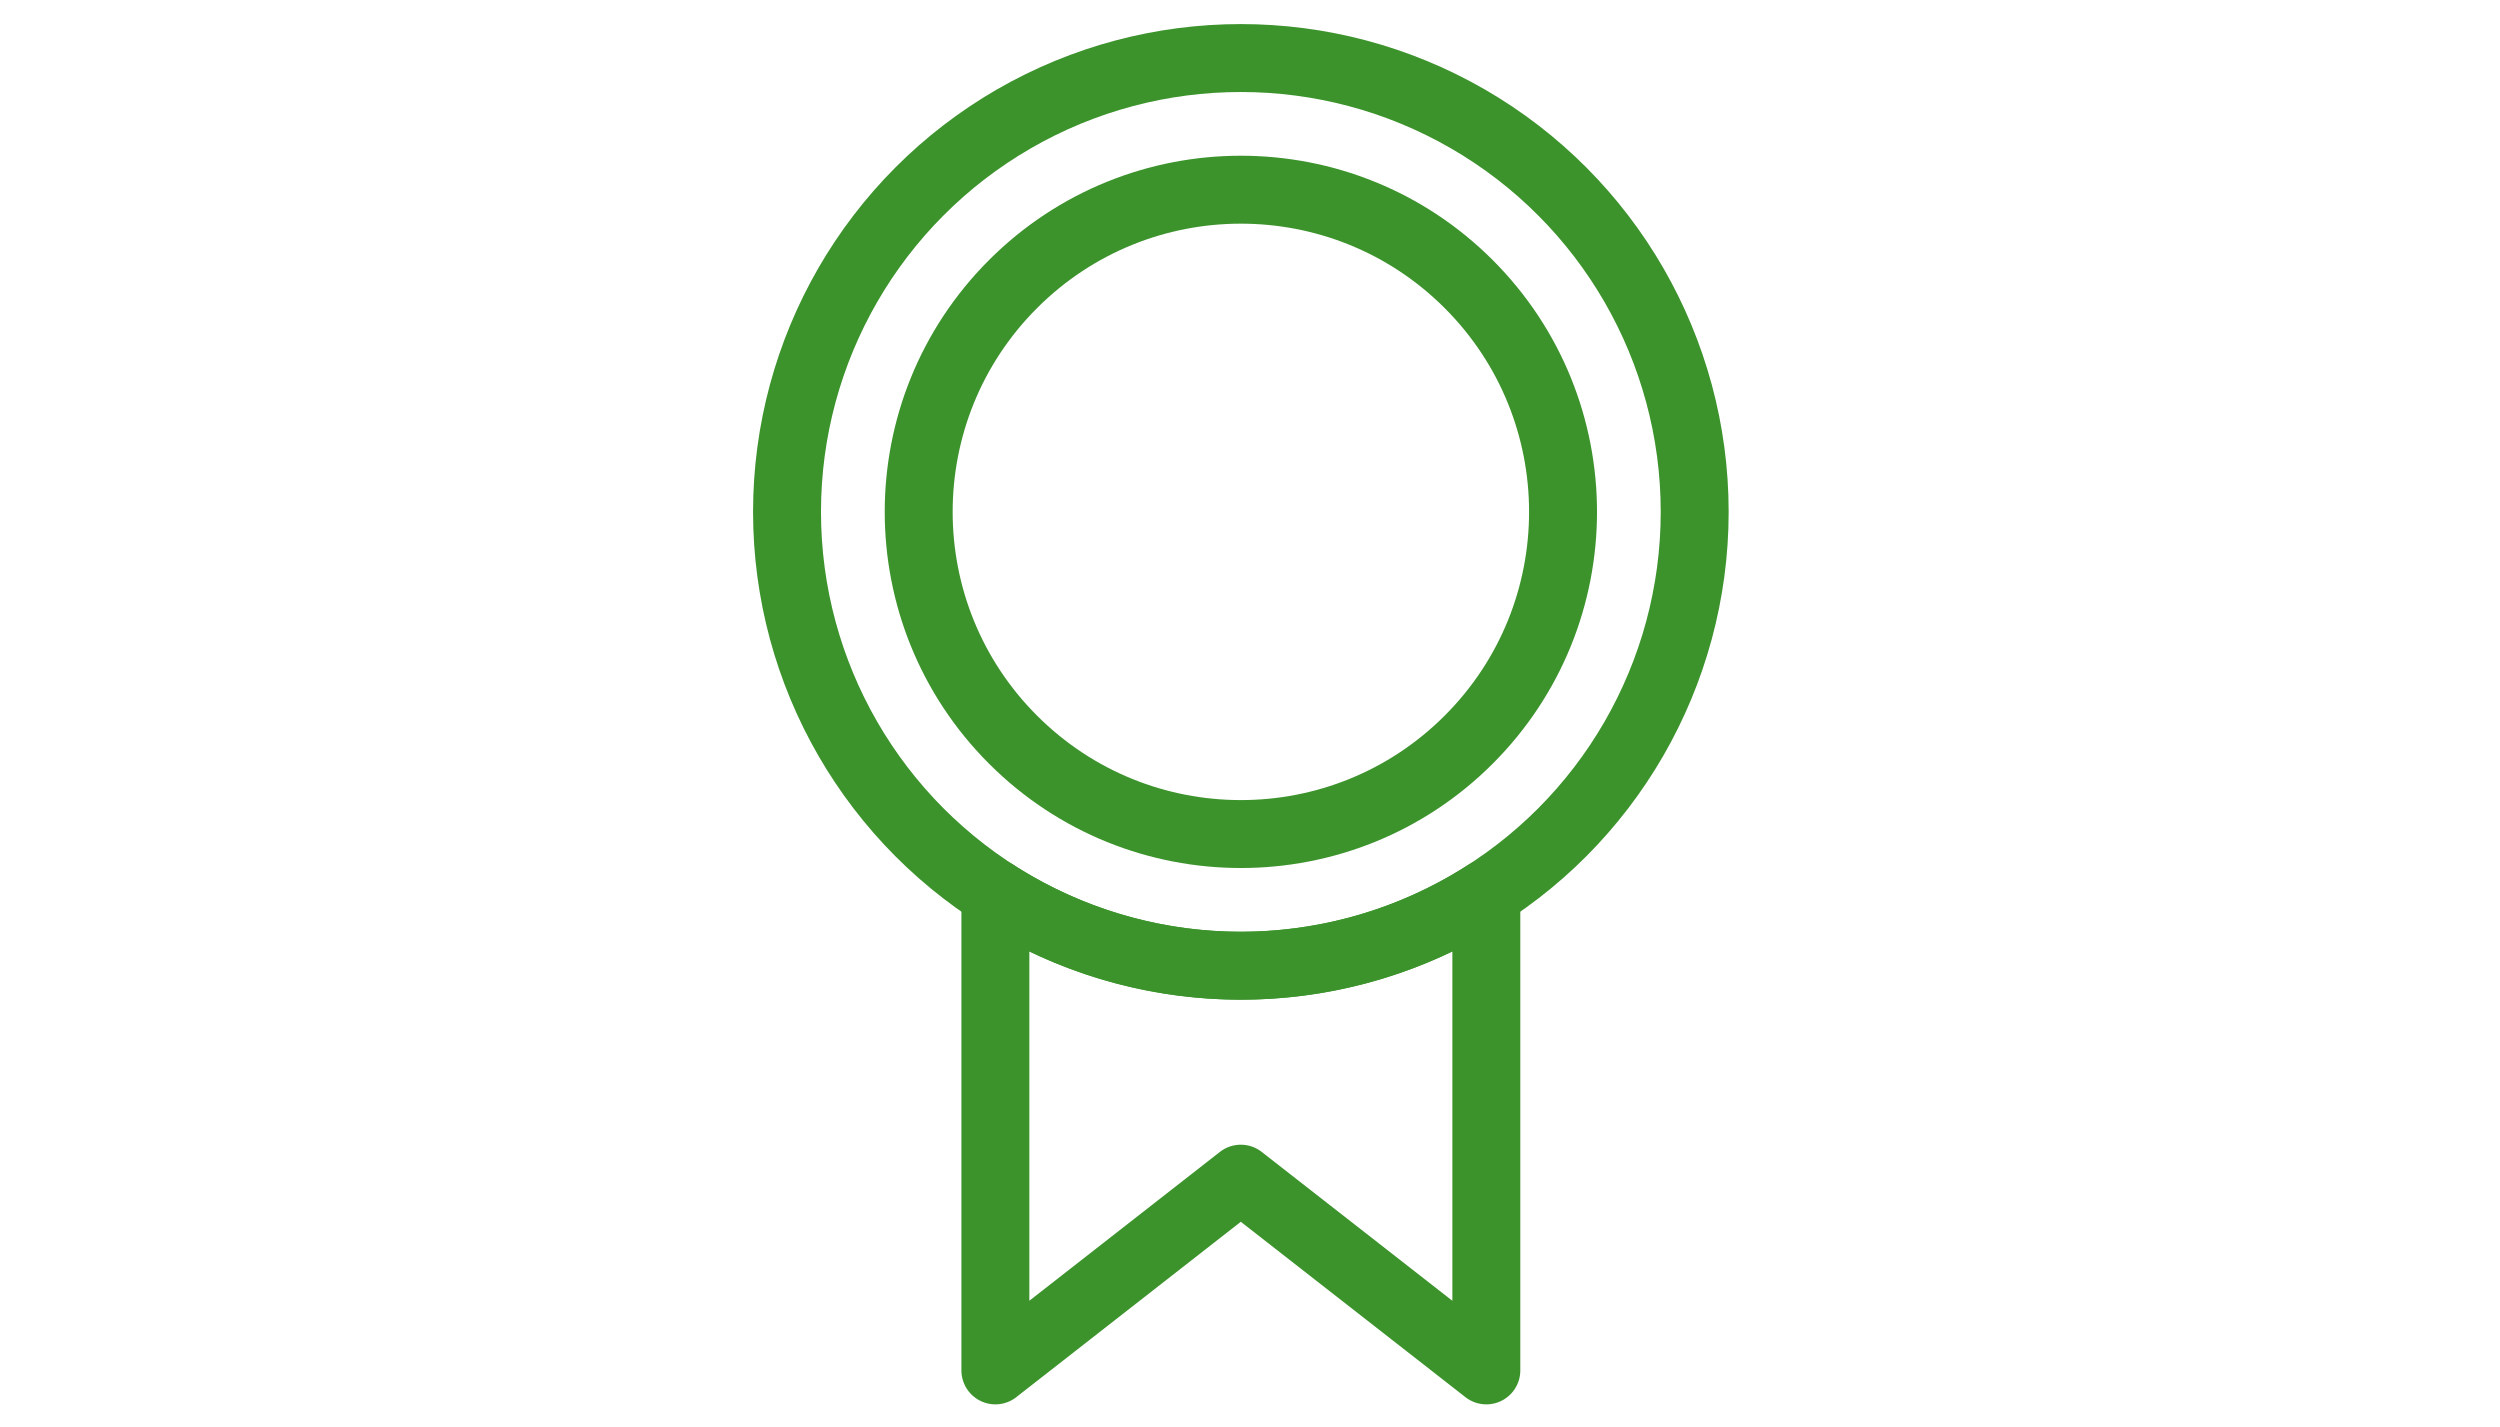 <svg xmlns="http://www.w3.org/2000/svg" width="184" height="105" viewBox="0 0 184 105">
  <g id="グループ_405425" data-name="グループ 405425" transform="translate(5897 15705)">
    <rect id="長方形_5991" data-name="長方形 5991" width="184" height="105" transform="translate(-5897 -15705)" fill="none"/>
    <g id="illustration" transform="translate(-5844.431 -15706.084)">
      <path id="パス_22358" data-name="パス 22358" d="M83.254,172.17v35.089L65.183,193.15,47.12,207.259V172.17a33.418,33.418,0,0,0,36.134,0Z" transform="translate(-26.429 -105.315)" fill="none" stroke="#3c932c" stroke-linecap="round" stroke-linejoin="round" stroke-width="5"/>
      <circle id="楕円形_100" data-name="楕円形 100" cx="33.402" cy="33.402" r="33.402" transform="translate(5.356 5.356)" fill="none" stroke="#3c932c" stroke-linecap="round" stroke-linejoin="round" stroke-width="5"/>
      <circle id="楕円形_101" data-name="楕円形 101" cx="23.712" cy="23.712" r="23.712" transform="translate(5.225 38.758) rotate(-45)" fill="none" stroke="#3c932c" stroke-linecap="round" stroke-linejoin="round" stroke-width="5"/>
    </g>
  </g>
</svg>
